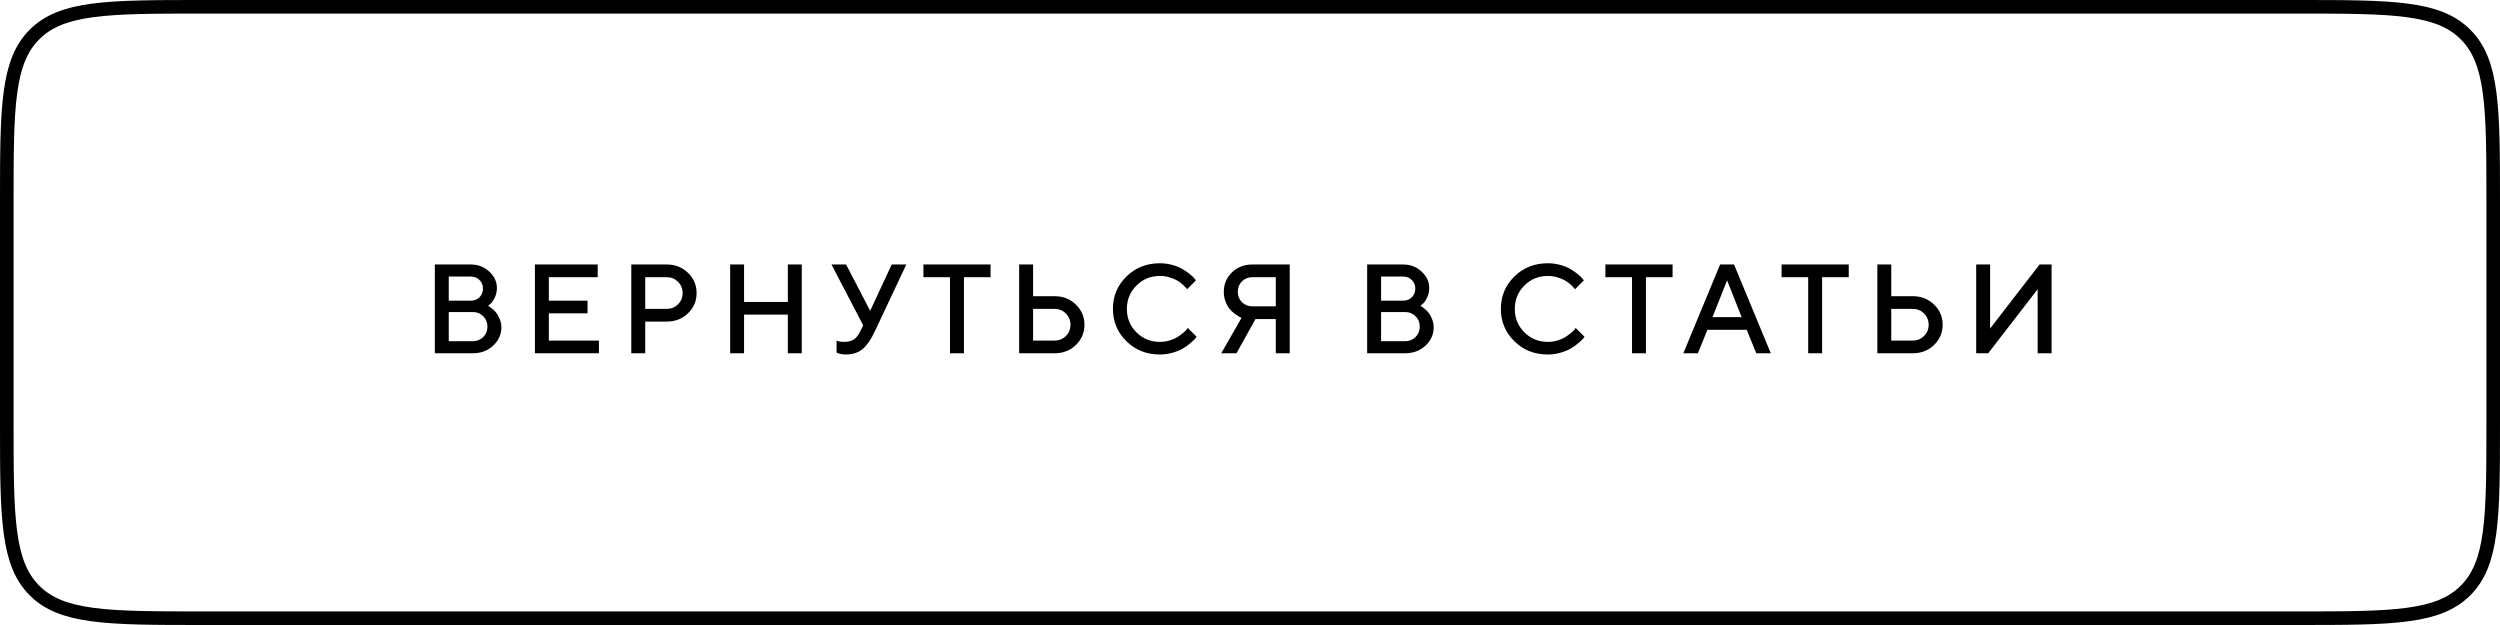 <?xml version="1.0" encoding="UTF-8"?> <svg xmlns="http://www.w3.org/2000/svg" width="184" height="46" viewBox="0 0 184 46" fill="none"><g filter="url(#filter0_ii_942_14)"><path d="M0 14.92C0 7.887 0 4.37 2.185 2.185C4.37 0 7.887 0 14.92 0H169.08C176.113 0 179.63 0 181.815 2.185C184 4.37 184 7.887 184 14.92V31.08C184 38.113 184 41.63 181.815 43.815C179.63 46 176.113 46 169.08 46H14.92C7.887 46 4.37 46 2.185 43.815C0 41.63 0 38.113 0 31.08V14.92Z" fill="white"></path></g><path d="M14.92 0.5H169.08C172.611 0.5 175.209 0.501 177.199 0.769C179.175 1.034 180.477 1.554 181.461 2.539C182.446 3.523 182.966 4.825 183.231 6.801C183.499 8.791 183.5 11.389 183.5 14.92V31.08C183.5 34.611 183.499 37.209 183.231 39.199C182.966 41.175 182.446 42.477 181.461 43.462C180.477 44.446 179.175 44.966 177.199 45.231C175.209 45.499 172.611 45.5 169.08 45.5H14.92C11.389 45.5 8.791 45.499 6.801 45.231C4.825 44.966 3.523 44.446 2.539 43.462C1.554 42.477 1.034 41.175 0.769 39.199C0.501 37.209 0.5 34.611 0.5 31.08V14.92C0.5 11.389 0.501 8.791 0.769 6.801C1.034 4.825 1.554 3.523 2.539 2.539C3.523 1.554 4.825 1.034 6.801 0.769C8.791 0.501 11.389 0.5 14.92 0.5Z" stroke="black"></path><path d="M34.801 26H32.004V19.467H34.66C35.188 19.467 35.639 19.642 36.013 19.991C36.386 20.34 36.573 20.741 36.573 21.194C36.573 21.455 36.518 21.695 36.409 21.914C36.303 22.132 36.197 22.284 36.09 22.369L35.922 22.501C35.946 22.513 35.979 22.535 36.022 22.565C36.067 22.592 36.148 22.655 36.263 22.752C36.379 22.846 36.477 22.951 36.559 23.066C36.645 23.182 36.722 23.332 36.792 23.517C36.865 23.699 36.901 23.889 36.901 24.087C36.901 24.609 36.701 25.058 36.3 25.435C35.899 25.812 35.399 26 34.801 26ZM33.029 25.112H34.801C35.105 25.112 35.36 25.01 35.566 24.806C35.773 24.6 35.876 24.345 35.876 24.041C35.876 23.737 35.773 23.482 35.566 23.276C35.363 23.069 35.108 22.966 34.801 22.966H33.029V25.112ZM34.66 20.355H33.029V22.128H34.66C34.915 22.128 35.126 22.044 35.293 21.877C35.463 21.707 35.548 21.496 35.548 21.244C35.548 20.989 35.463 20.778 35.293 20.611C35.126 20.441 34.915 20.355 34.66 20.355ZM40.395 25.066H44.081V26H39.37V19.467H43.99V20.401H40.395V22.128H43.243V23.062H40.395V25.066ZM46.464 19.467H49.074C49.697 19.467 50.218 19.672 50.637 20.082C51.059 20.489 51.27 20.986 51.27 21.572C51.27 22.155 51.059 22.65 50.637 23.057C50.218 23.464 49.697 23.668 49.074 23.668H47.489V26H46.464V19.467ZM49.074 20.401H47.489V22.734H49.074C49.396 22.734 49.671 22.623 49.899 22.401C50.127 22.176 50.24 21.9 50.24 21.572C50.24 21.241 50.127 20.963 49.899 20.738C49.671 20.514 49.396 20.401 49.074 20.401ZM59.01 19.467V26H57.985V23.153H54.764V26H53.739V19.467H54.764V22.223H57.985V19.467H59.01ZM62.272 19.467L64.044 22.875L65.63 19.467H66.705L64.373 24.415C64.099 25.001 63.801 25.427 63.48 25.695C63.161 25.959 62.743 26.091 62.227 26.091C62.114 26.091 62.004 26.079 61.894 26.055C61.785 26.03 61.703 26.006 61.648 25.982L61.571 25.954V25.066C61.695 25.127 61.882 25.159 62.131 25.162C62.435 25.162 62.673 25.101 62.846 24.98C63.023 24.858 63.173 24.67 63.297 24.415L63.53 23.945L61.197 19.467H62.272ZM67.963 19.467H72.905V20.401H70.947V26H69.921V20.401H67.963V19.467ZM77.621 26H75.01V19.467H76.035V21.8H77.621C78.243 21.8 78.764 22.005 79.183 22.415C79.606 22.822 79.817 23.318 79.817 23.904C79.817 24.488 79.606 24.983 79.183 25.39C78.764 25.797 78.243 26 77.621 26ZM76.035 25.066H77.621C77.943 25.066 78.218 24.955 78.445 24.733C78.673 24.509 78.787 24.232 78.787 23.904C78.787 23.573 78.673 23.296 78.445 23.071C78.221 22.846 77.946 22.734 77.621 22.734H76.035V25.066ZM85.365 19.376C85.697 19.376 86.014 19.42 86.318 19.508C86.621 19.593 86.872 19.698 87.069 19.823C87.27 19.947 87.444 20.07 87.593 20.192C87.742 20.313 87.851 20.418 87.921 20.506L88.022 20.633L87.37 21.289C87.352 21.265 87.325 21.232 87.288 21.189C87.255 21.144 87.176 21.063 87.051 20.948C86.927 20.832 86.793 20.734 86.65 20.652C86.507 20.567 86.321 20.489 86.09 20.419C85.862 20.346 85.621 20.31 85.365 20.31C84.688 20.31 84.114 20.545 83.644 21.016C83.173 21.484 82.937 22.056 82.937 22.734C82.937 23.411 83.171 23.985 83.639 24.456C84.11 24.926 84.685 25.162 85.365 25.162C85.621 25.162 85.864 25.127 86.094 25.057C86.328 24.984 86.521 24.898 86.673 24.797C86.828 24.697 86.963 24.598 87.079 24.501C87.197 24.401 87.285 24.316 87.343 24.246L87.416 24.132L88.072 24.788C88.047 24.825 88.009 24.873 87.958 24.934C87.909 24.992 87.798 25.095 87.625 25.244C87.455 25.393 87.273 25.525 87.079 25.64C86.887 25.756 86.635 25.86 86.322 25.954C86.012 26.046 85.694 26.091 85.365 26.091C84.388 26.091 83.568 25.766 82.906 25.116C82.243 24.466 81.912 23.672 81.912 22.734C81.912 21.795 82.243 21.001 82.906 20.351C83.568 19.701 84.388 19.376 85.365 19.376ZM94.924 19.467V26H93.898V23.481H92.404L91.006 26H89.885L91.379 23.39C91.343 23.378 91.294 23.358 91.233 23.33C91.176 23.3 91.072 23.232 90.924 23.125C90.775 23.019 90.643 22.901 90.527 22.77C90.412 22.639 90.307 22.459 90.213 22.228C90.119 21.994 90.072 21.744 90.072 21.476C90.072 20.911 90.271 20.436 90.668 20.05C91.069 19.662 91.57 19.467 92.172 19.467H94.924ZM91.406 20.711C91.203 20.914 91.101 21.169 91.101 21.476C91.101 21.78 91.203 22.035 91.406 22.242C91.613 22.445 91.868 22.547 92.172 22.547H93.898V20.401H92.172C91.868 20.401 91.613 20.504 91.406 20.711ZM103.42 26H100.623V19.467H103.279C103.807 19.467 104.258 19.642 104.632 19.991C105.006 20.34 105.192 20.741 105.192 21.194C105.192 21.455 105.138 21.695 105.028 21.914C104.922 22.132 104.816 22.284 104.709 22.369L104.541 22.501C104.565 22.513 104.599 22.535 104.641 22.565C104.687 22.592 104.767 22.655 104.883 22.752C104.998 22.846 105.097 22.951 105.179 23.066C105.264 23.182 105.341 23.332 105.411 23.517C105.484 23.699 105.52 23.889 105.52 24.087C105.52 24.609 105.32 25.058 104.919 25.435C104.518 25.812 104.018 26 103.42 26ZM101.648 25.112H103.42C103.724 25.112 103.979 25.01 104.186 24.806C104.392 24.6 104.495 24.345 104.495 24.041C104.495 23.737 104.392 23.482 104.186 23.276C103.982 23.069 103.727 22.966 103.42 22.966H101.648V25.112ZM103.279 20.355H101.648V22.128H103.279C103.534 22.128 103.745 22.044 103.912 21.877C104.082 21.707 104.167 21.496 104.167 21.244C104.167 20.989 104.082 20.778 103.912 20.611C103.745 20.441 103.534 20.355 103.279 20.355ZM113.917 19.376C114.248 19.376 114.565 19.42 114.869 19.508C115.173 19.593 115.423 19.698 115.621 19.823C115.821 19.947 115.996 20.07 116.145 20.192C116.293 20.313 116.403 20.418 116.473 20.506L116.573 20.633L115.921 21.289C115.903 21.265 115.876 21.232 115.839 21.189C115.806 21.144 115.727 21.063 115.602 20.948C115.478 20.832 115.344 20.734 115.201 20.652C115.059 20.567 114.872 20.489 114.641 20.419C114.413 20.346 114.172 20.31 113.917 20.31C113.24 20.31 112.665 20.545 112.195 21.016C111.724 21.484 111.489 22.056 111.489 22.734C111.489 23.411 111.722 23.985 112.19 24.456C112.661 24.926 113.236 25.162 113.917 25.162C114.172 25.162 114.415 25.127 114.646 25.057C114.88 24.984 115.072 24.898 115.224 24.797C115.379 24.697 115.514 24.598 115.63 24.501C115.748 24.401 115.836 24.316 115.894 24.246L115.967 24.132L116.623 24.788C116.599 24.825 116.561 24.873 116.509 24.934C116.46 24.992 116.35 25.095 116.176 25.244C116.006 25.393 115.824 25.525 115.63 25.64C115.438 25.756 115.186 25.86 114.873 25.954C114.564 26.046 114.245 26.091 113.917 26.091C112.939 26.091 112.119 25.766 111.457 25.116C110.795 24.466 110.464 23.672 110.464 22.734C110.464 21.795 110.795 21.001 111.457 20.351C112.119 19.701 112.939 19.376 113.917 19.376ZM118.158 19.467H123.101V20.401H121.142V26H120.117V20.401H118.158V19.467ZM123.894 26L126.6 19.467H127.625L130.331 26H129.261L128.559 24.273H125.666L124.965 26H123.894ZM127.115 20.633L126.04 23.34H128.185L127.115 20.633ZM131.124 19.467H136.067V20.401H134.108V26H133.083V20.401H131.124V19.467ZM140.782 26H138.172V19.467H139.197V21.8H140.782C141.405 21.8 141.926 22.005 142.345 22.415C142.767 22.822 142.978 23.318 142.978 23.904C142.978 24.488 142.767 24.983 142.345 25.39C141.926 25.797 141.405 26 140.782 26ZM139.197 25.066H140.782C141.104 25.066 141.379 24.955 141.607 24.733C141.835 24.509 141.949 24.232 141.949 23.904C141.949 23.573 141.835 23.296 141.607 23.071C141.382 22.846 141.107 22.734 140.782 22.734H139.197V25.066ZM150.996 26H149.971V21.289L146.331 26H145.447V19.467H146.472V24.182L150.112 19.467H150.996V26Z" fill="black"></path><defs><filter id="filter0_ii_942_14" x="0" y="0" width="207" height="50.691" filterUnits="userSpaceOnUse" color-interpolation-filters="sRGB"><feFlood flood-opacity="0" result="BackgroundImageFix"></feFlood><feBlend mode="normal" in="SourceGraphic" in2="BackgroundImageFix" result="shape"></feBlend><feColorMatrix in="SourceAlpha" type="matrix" values="0 0 0 0 0 0 0 0 0 0 0 0 0 0 0 0 0 0 127 0" result="hardAlpha"></feColorMatrix><feOffset dy="4.691"></feOffset><feGaussianBlur stdDeviation="2.345"></feGaussianBlur><feComposite in2="hardAlpha" operator="arithmetic" k2="-1" k3="1"></feComposite><feColorMatrix type="matrix" values="0 0 0 0 1 0 0 0 0 1 0 0 0 0 1 0 0 0 0.15 0"></feColorMatrix><feBlend mode="normal" in2="shape" result="effect1_innerShadow_942_14"></feBlend><feColorMatrix in="SourceAlpha" type="matrix" values="0 0 0 0 0 0 0 0 0 0 0 0 0 0 0 0 0 0 127 0" result="hardAlpha"></feColorMatrix><feOffset dx="23"></feOffset><feGaussianBlur stdDeviation="57"></feGaussianBlur><feComposite in2="hardAlpha" operator="arithmetic" k2="-1" k3="1"></feComposite><feColorMatrix type="matrix" values="0 0 0 0 1 0 0 0 0 1 0 0 0 0 1 0 0 0 0.18 0"></feColorMatrix><feBlend mode="normal" in2="effect1_innerShadow_942_14" result="effect2_innerShadow_942_14"></feBlend></filter></defs></svg> 